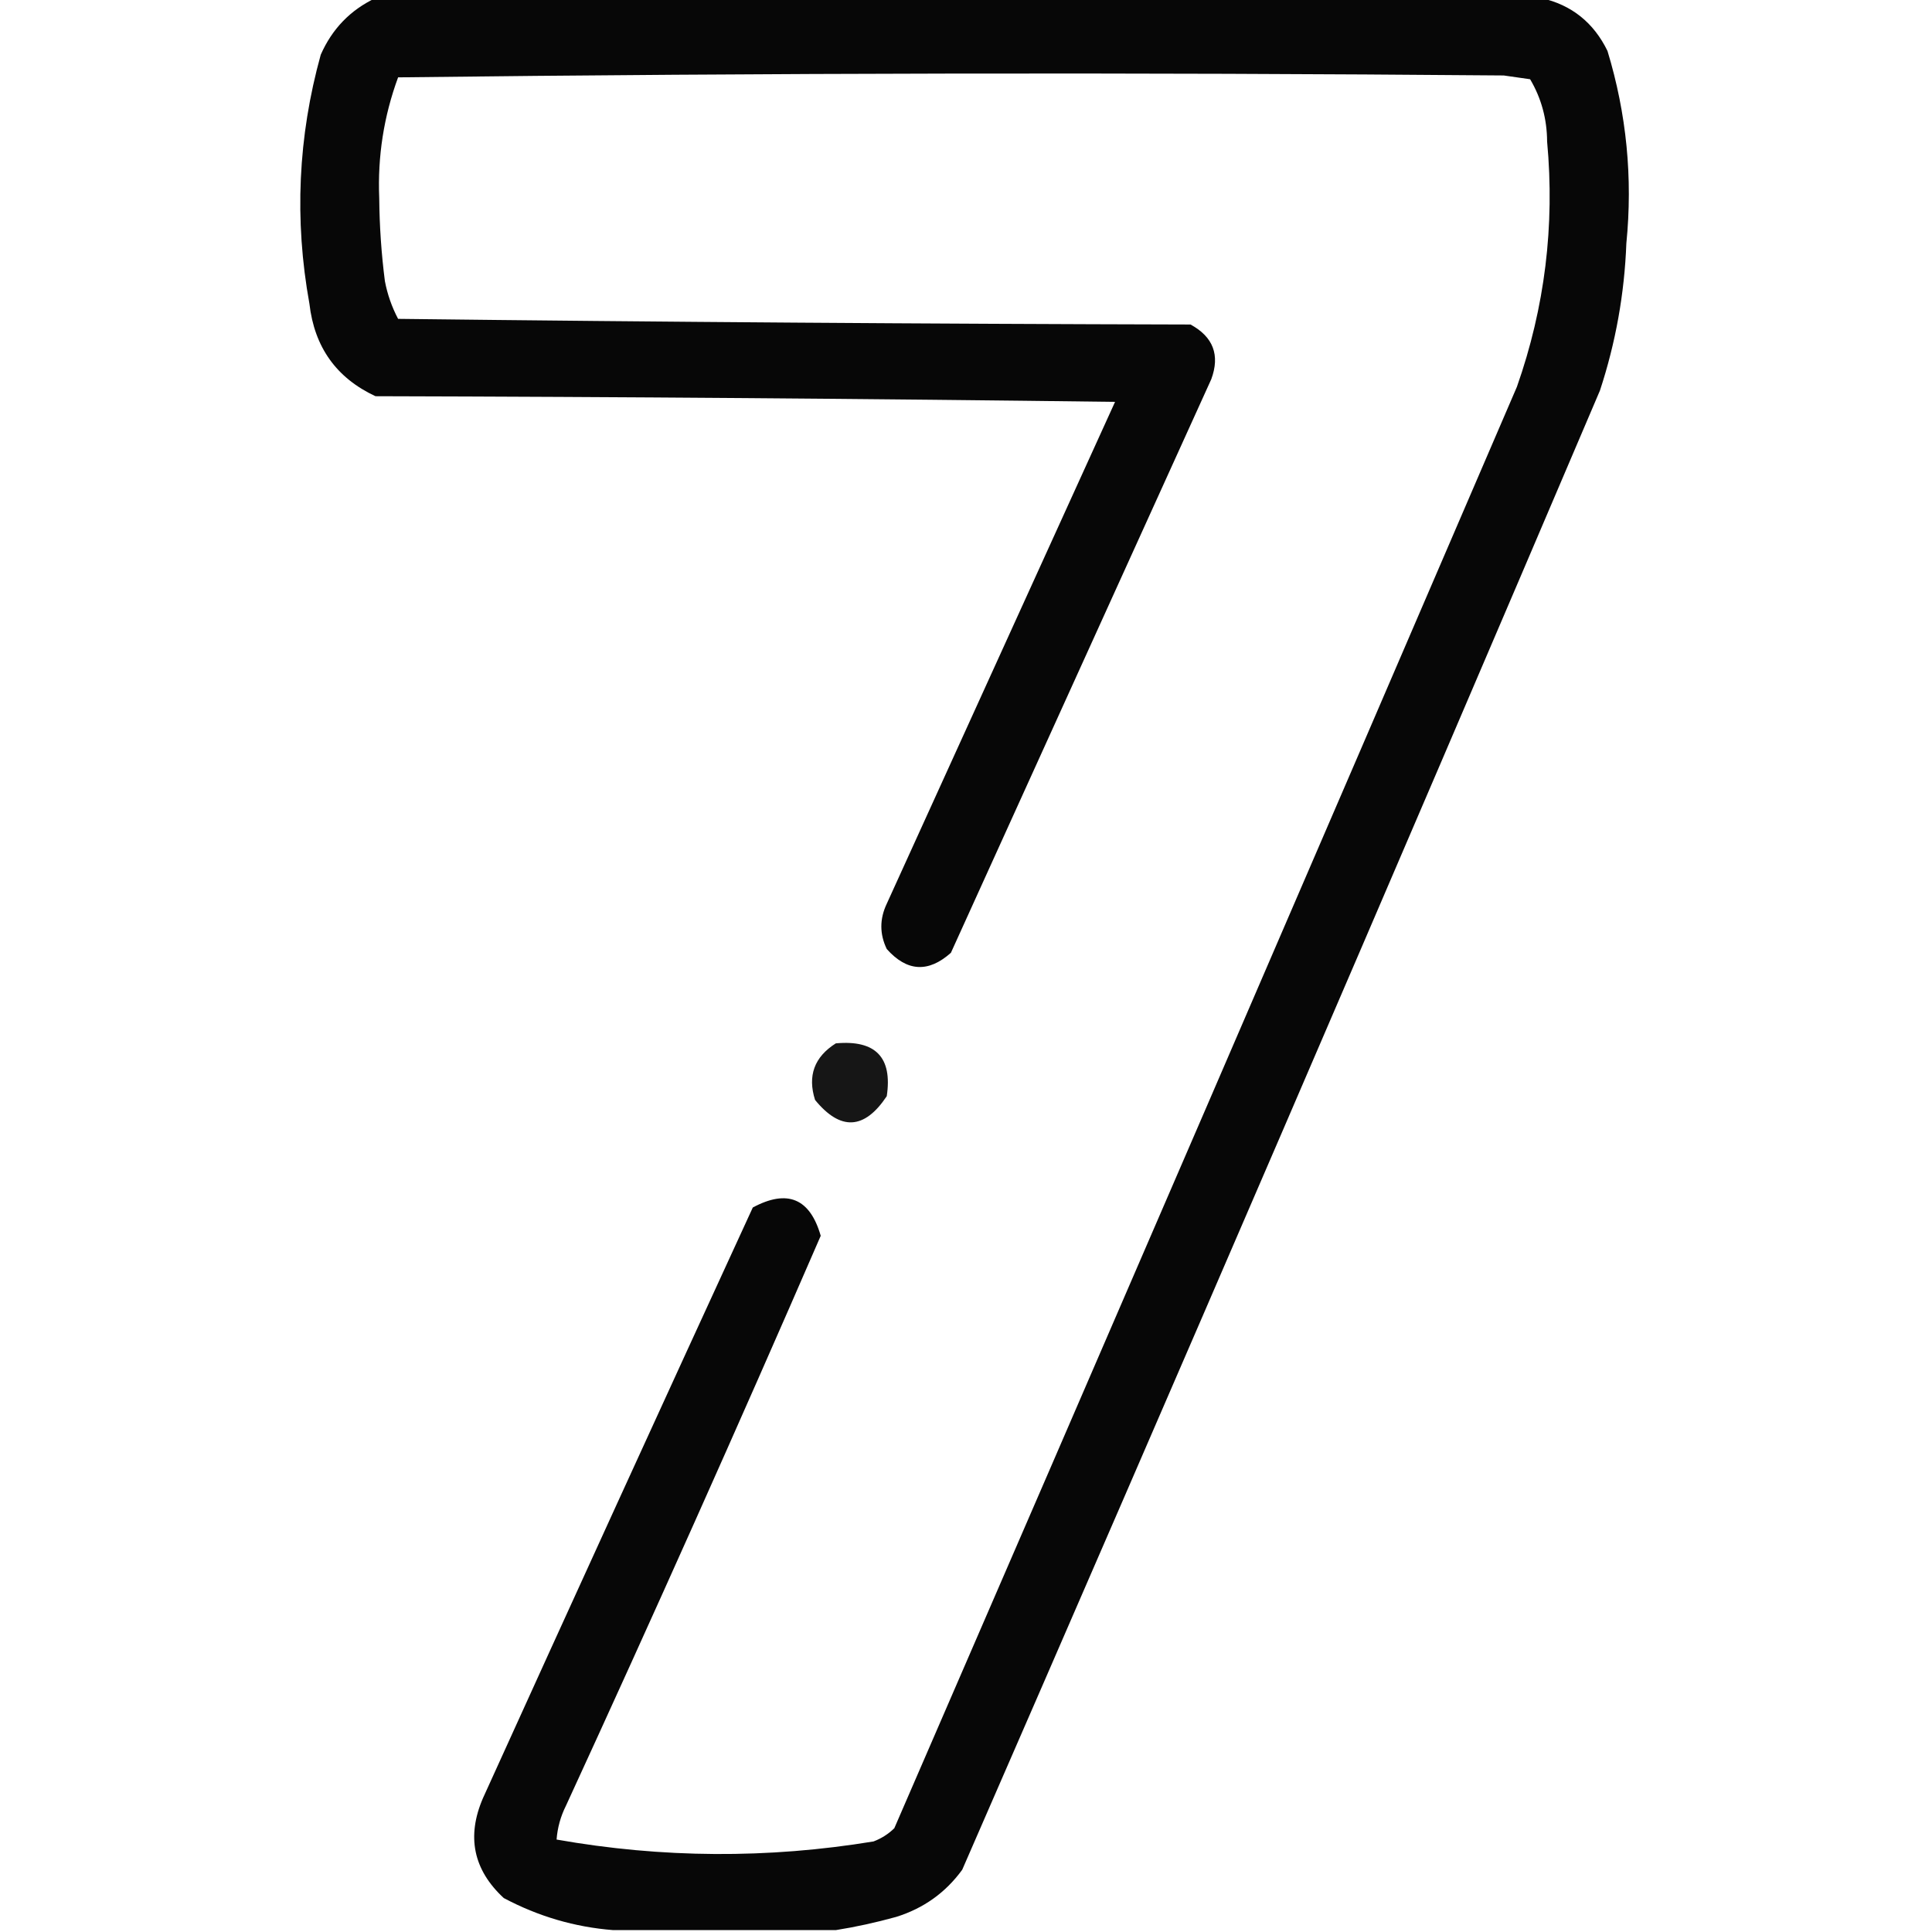 <?xml version="1.0" encoding="UTF-8"?>
<!DOCTYPE svg PUBLIC "-//W3C//DTD SVG 1.1//EN" "http://www.w3.org/Graphics/SVG/1.1/DTD/svg11.dtd">
<svg xmlns="http://www.w3.org/2000/svg" version="1.1" width="512px" height="512px" style="shape-rendering:geometricPrecision; text-rendering:geometricPrecision; image-rendering:optimizeQuality; fill-rule:evenodd; clip-rule:evenodd" xmlns:xlink="http://www.w3.org/1999/xlink">
<g><path style="opacity:0.969" fill="#000000" d="M 99.5,-0.5 C 202.5,-0.5 305.5,-0.5 408.5,-0.5C 416.497,1.317 422.33,5.984 426,13.5C 431.062,30.138 432.729,47.138 431,64.5C 430.499,77.838 428.166,90.838 424,103.5C 368.217,234.399 311.884,365.066 255,495.5C 250.585,501.571 244.752,505.738 237.5,508C 232.095,509.496 226.761,510.663 221.5,511.5C 201.833,511.5 182.167,511.5 162.5,511.5C 152.326,510.703 142.66,507.87 133.5,503C 125.426,495.528 123.593,486.695 128,476.5C 151.721,424.228 175.555,372.061 199.5,320C 208.654,315.079 214.654,317.579 217.5,327.5C 195.552,378.065 173.052,428.398 150,478.5C 148.57,481.353 147.737,484.353 147.5,487.5C 175.471,492.441 203.471,492.608 231.5,488C 233.587,487.208 235.421,486.041 237,484.5C 292.195,357.249 347.195,229.916 402,102.5C 409.399,81.463 412.065,59.797 410,37.5C 409.967,31.528 408.467,26.028 405.5,21C 403.167,20.667 400.833,20.333 398.5,20C 300.832,19.167 203.165,19.333 105.5,20.5C 101.712,30.794 100.045,41.461 100.5,52.5C 100.565,59.864 101.065,67.198 102,74.5C 102.67,78.011 103.837,81.344 105.5,84.5C 175.498,85.333 245.498,85.833 315.5,86C 321.525,89.277 323.358,94.111 321,100.5C 298,151.167 275,201.833 252,252.5C 246.01,257.839 240.344,257.505 235,251.5C 233.087,247.529 233.087,243.529 235,239.5C 255.167,195.167 275.333,150.833 295.5,106.5C 230.169,105.667 164.836,105.167 99.5,105C 89.156,100.174 83.322,92.007 82,80.5C 77.97,58.247 78.97,36.247 85,14.5C 88.021,7.647 92.855,2.647 99.5,-0.5 Z"/></g>
<g><path style="opacity:0.911" fill="#000000" d="M 221.5,276.5 C 232.042,275.539 236.542,280.206 235,290.5C 229.073,299.403 222.74,299.736 216,291.5C 213.966,285.104 215.799,280.104 221.5,276.5 Z"/></g>
</svg>
